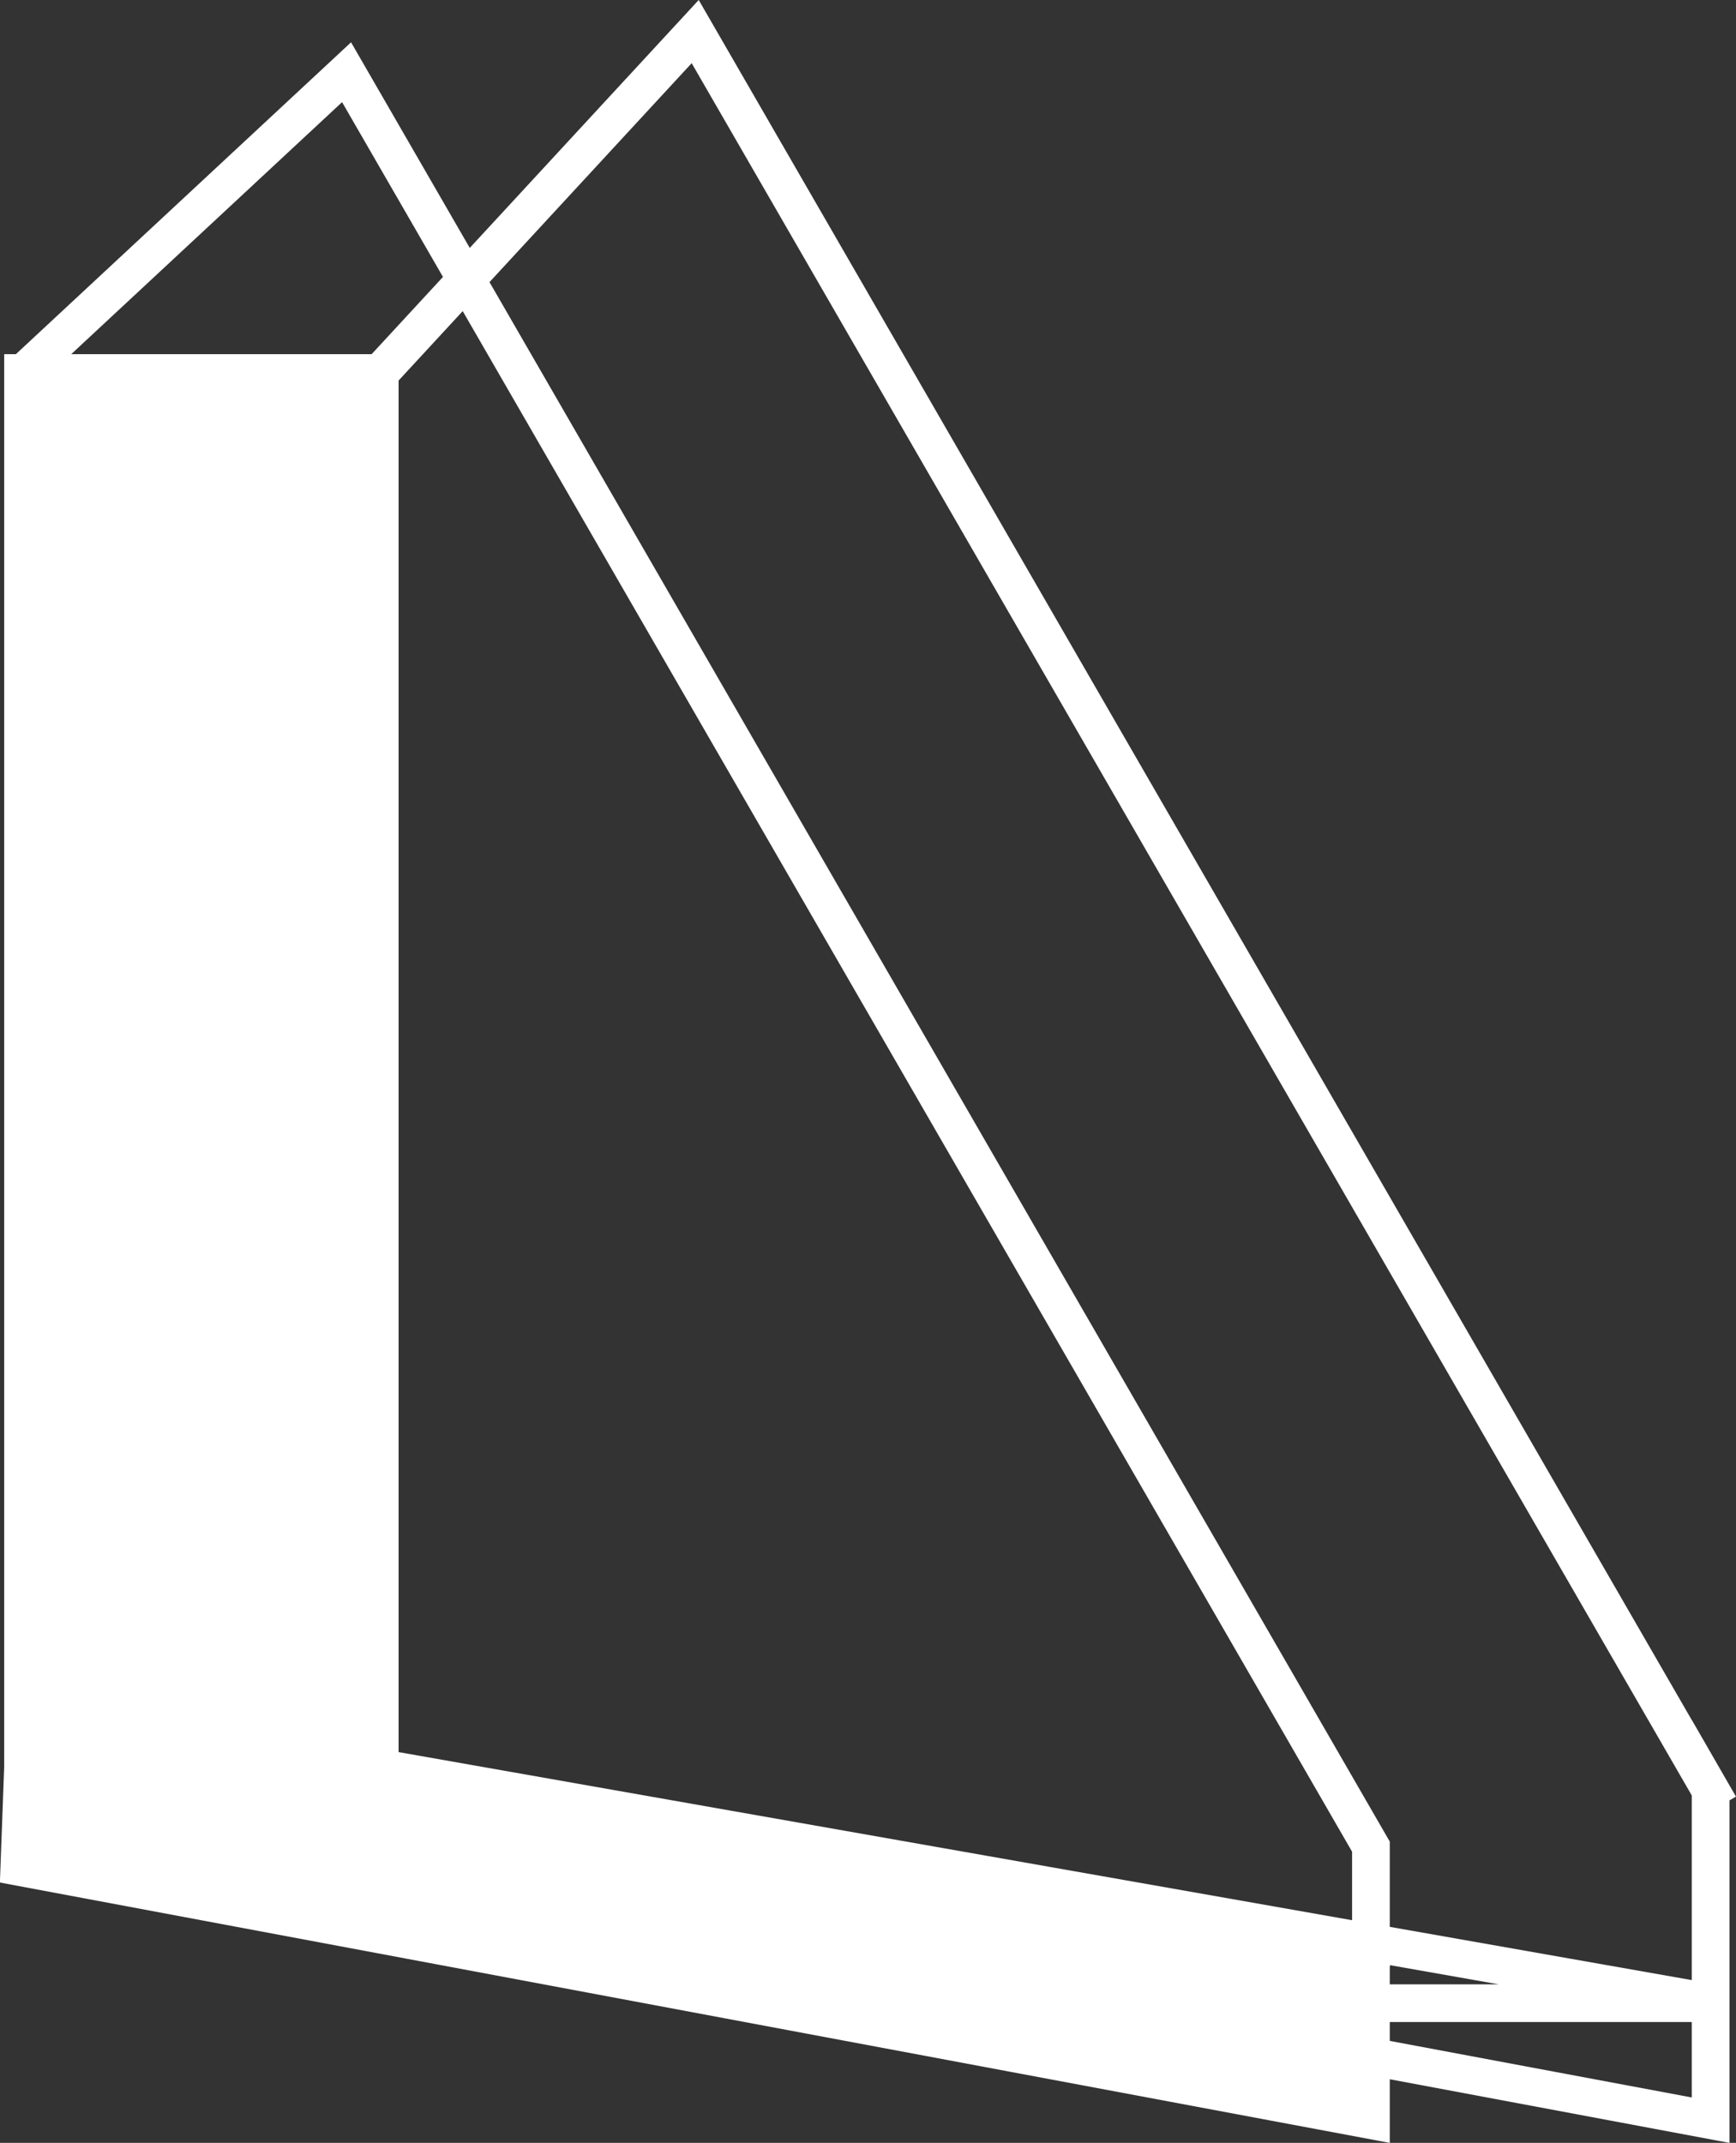 <svg xmlns="http://www.w3.org/2000/svg" xmlns:xlink="http://www.w3.org/1999/xlink" width="46.055" height="56.847" viewBox="0 0 46.055 56.847">
  <rect x="0" y="0" width="46.055" height="56.847" fill="#333333" stroke="none"/>
  <defs>
    <clipPath id="clip-path">
      <rect id="Rectángulo_3799" data-name="Rectángulo 3799" width="46.055" height="56.847" transform="translate(0 0)" fill="none" stroke="#fff" stroke-width="1"/>
    </clipPath>
  </defs>
  <g id="Grupo_8828" data-name="Grupo 8828" transform="translate(0 0)">
    <rect id="Rectángulo_3797" data-name="Rectángulo 3797" width="9.461" height="39.386" transform="translate(0.613 9.897)" fill="#fff" stroke="#fff" stroke-width="1"/>
    <g id="Grupo_8825" data-name="Grupo 8825">
      <g id="Grupo_8824" data-name="Grupo 8824" clip-path="url(#clip-path)">
        <rect id="Rectángulo_3798" data-name="Rectángulo 3798" width="9.461" height="39.386" transform="translate(0.613 9.896)" fill="none" stroke="#fff" stroke-miterlimit="10" stroke-width="1"/>
        <path id="Trazado_14781" data-name="Trazado 14781" d="M10.074,9.9,18.443.838,45.621,47.911l-.239-.415v8.749L9.526,49.528l.548-2.628,35.4,6.241H36.462L.613,46.82l-.1,2.708,35.857,6.717V48.989L9.194,1.916.613,9.9" fill="none" stroke="#fff" stroke-miterlimit="10" stroke-width="1"/>
      </g>
    </g>
    <rect id="Rectángulo_3800" data-name="Rectángulo 3800" width="3.632" height="32.713" transform="matrix(0.184, -0.983, 0.983, 0.184, 3.516, 49.792)" fill="#fff" stroke="#fff" stroke-width="1"/>
    <g id="Grupo_8827" data-name="Grupo 8827">
      <g id="Grupo_8826" data-name="Grupo 8826" clip-path="url(#clip-path)">
        <rect id="Rectángulo_3801" data-name="Rectángulo 3801" width="3.632" height="32.713" transform="matrix(0.184, -0.983, 0.983, 0.184, 3.516, 49.792)" fill="none" stroke="#fff" stroke-miterlimit="10" stroke-width="1"/>
      </g>
    </g>
  </g>
</svg>
